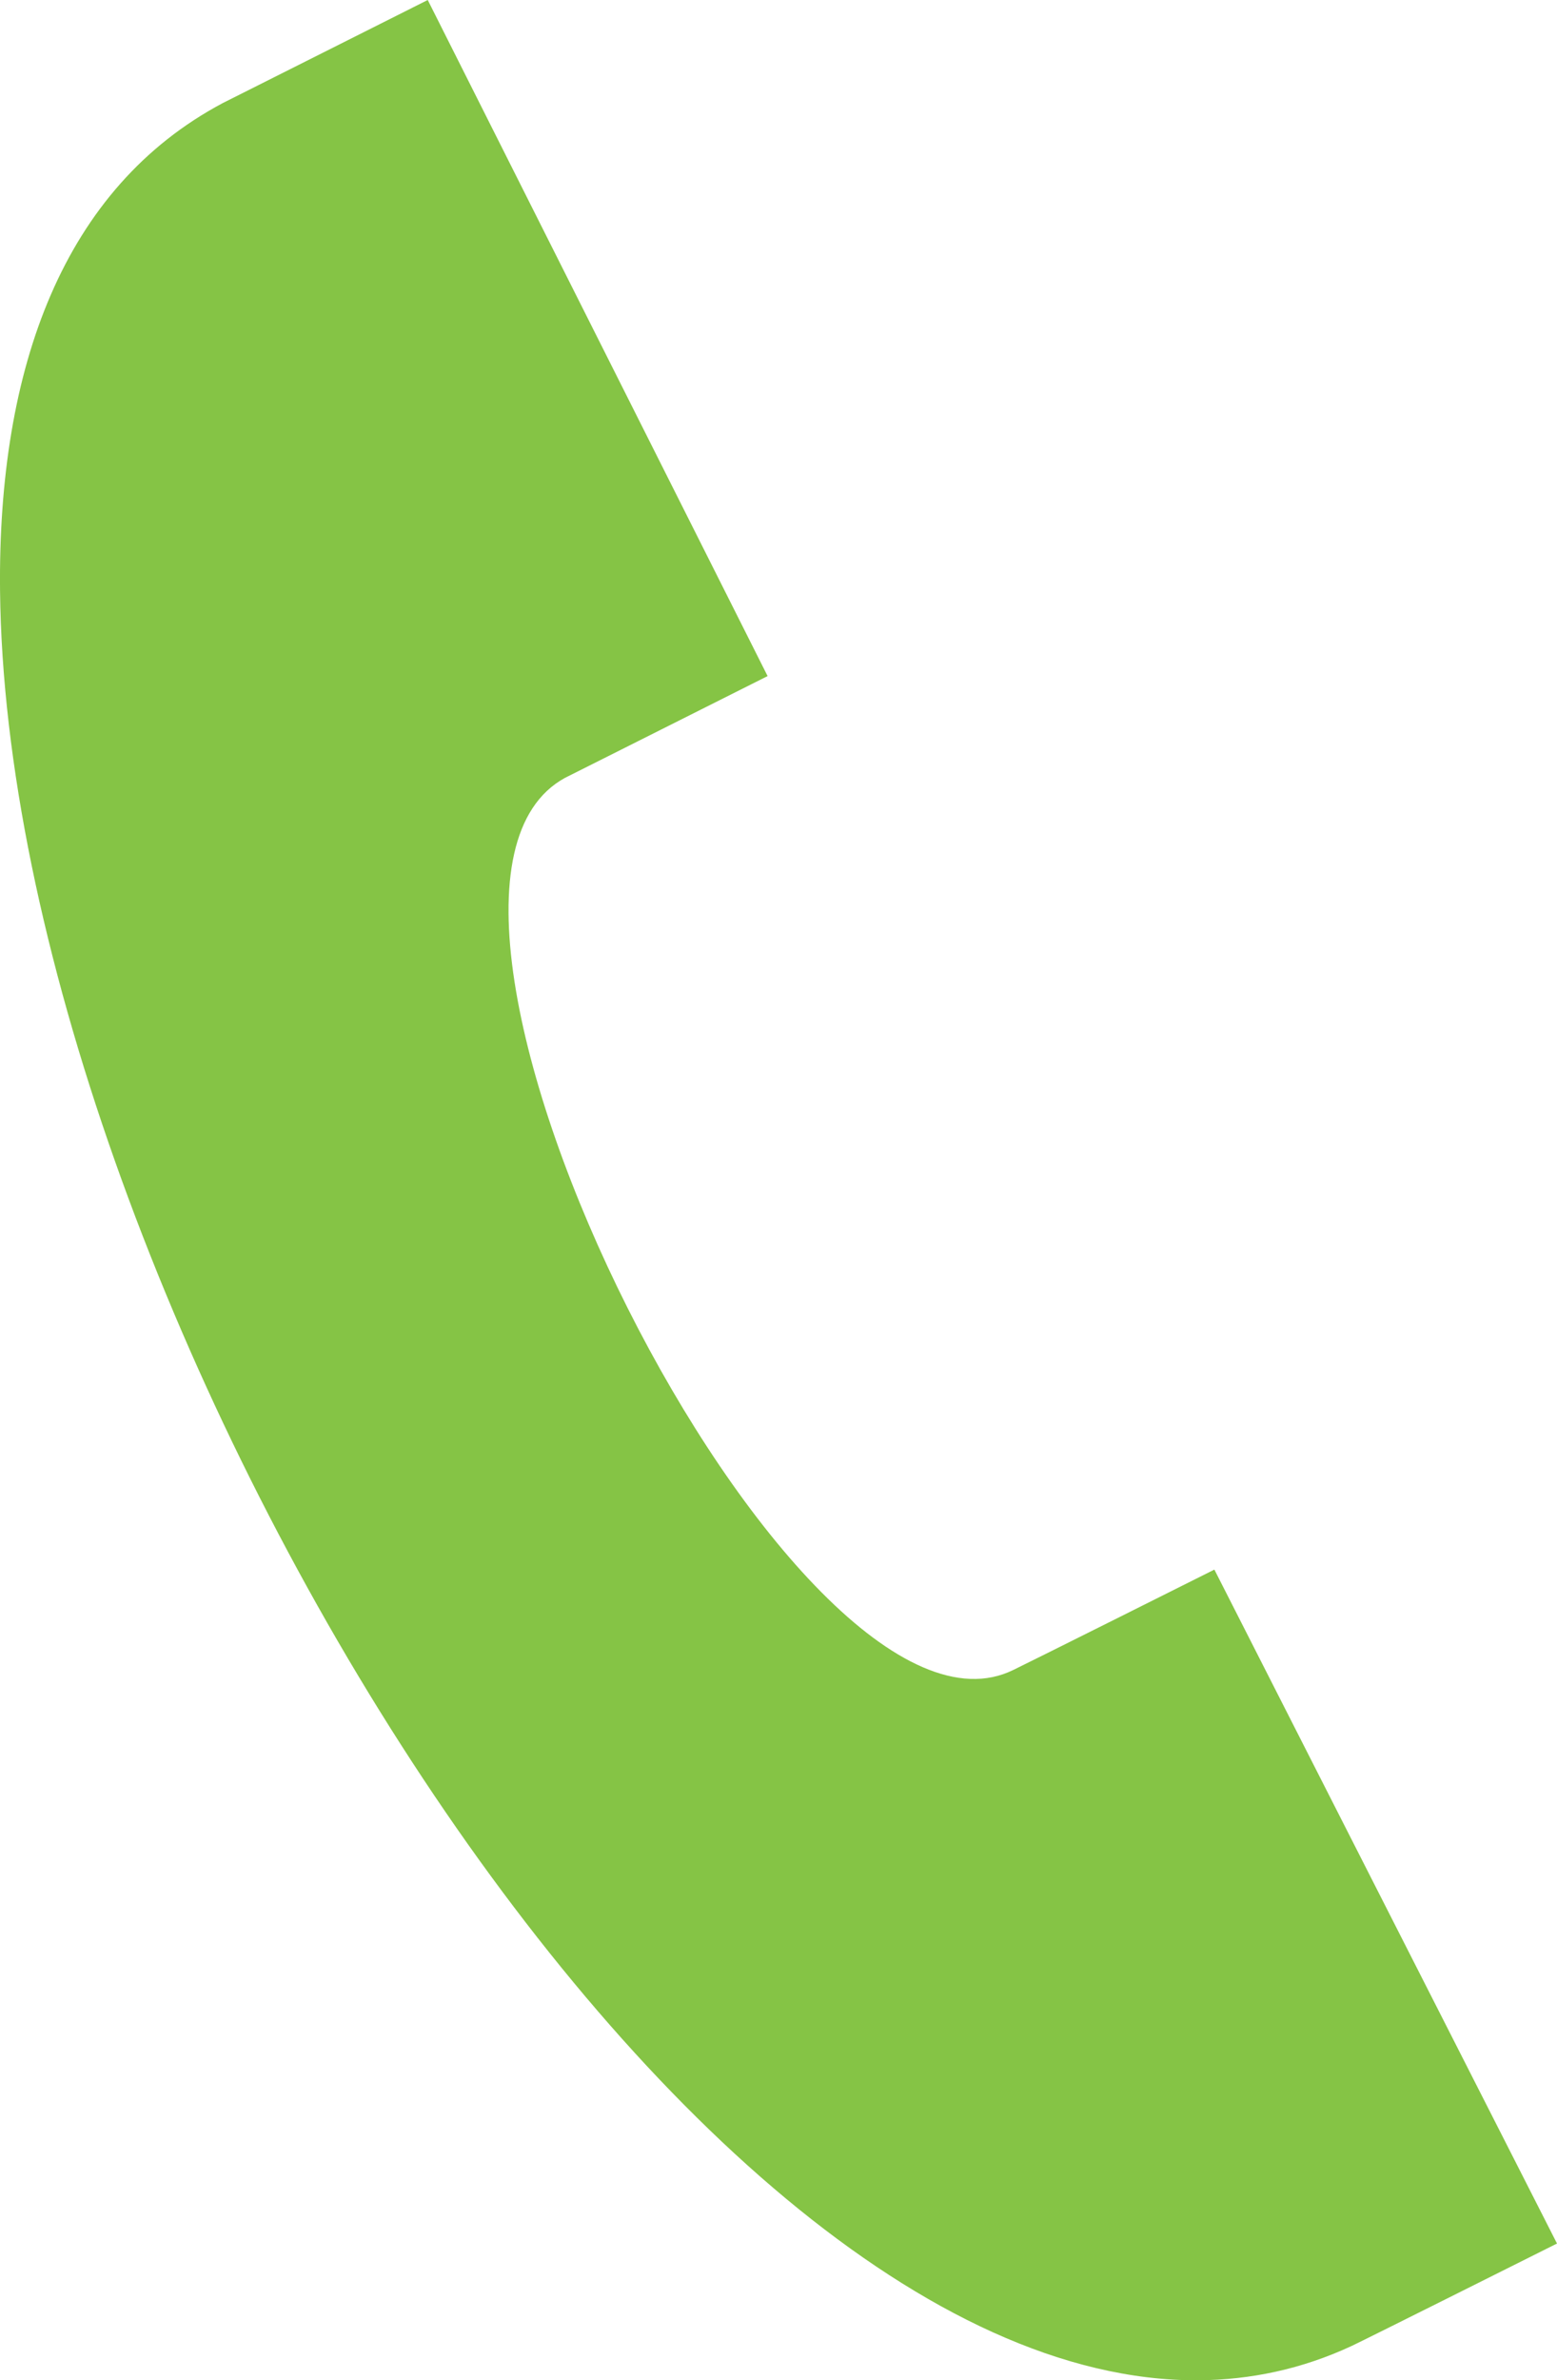 <svg width="36" height="55" viewBox="0 0 36 55" fill="none" xmlns="http://www.w3.org/2000/svg">
<path fill-rule="evenodd" clip-rule="evenodd" d="M36 51.84L28.078 36.268C28.062 36.277 23.636 38.491 23.433 38.585C18.393 41.074 8.135 20.664 13.063 17.974L17.748 15.622L9.89 0L5.152 2.381C1.464 4.34 -0.053 8.491 0.001 13.647C0.17 29.569 15.322 55.059 27.697 55C28.915 54.993 30.105 54.741 31.252 54.207C31.525 54.081 35.982 51.849 36 51.84Z" fill="#85C445"/>
</svg>
